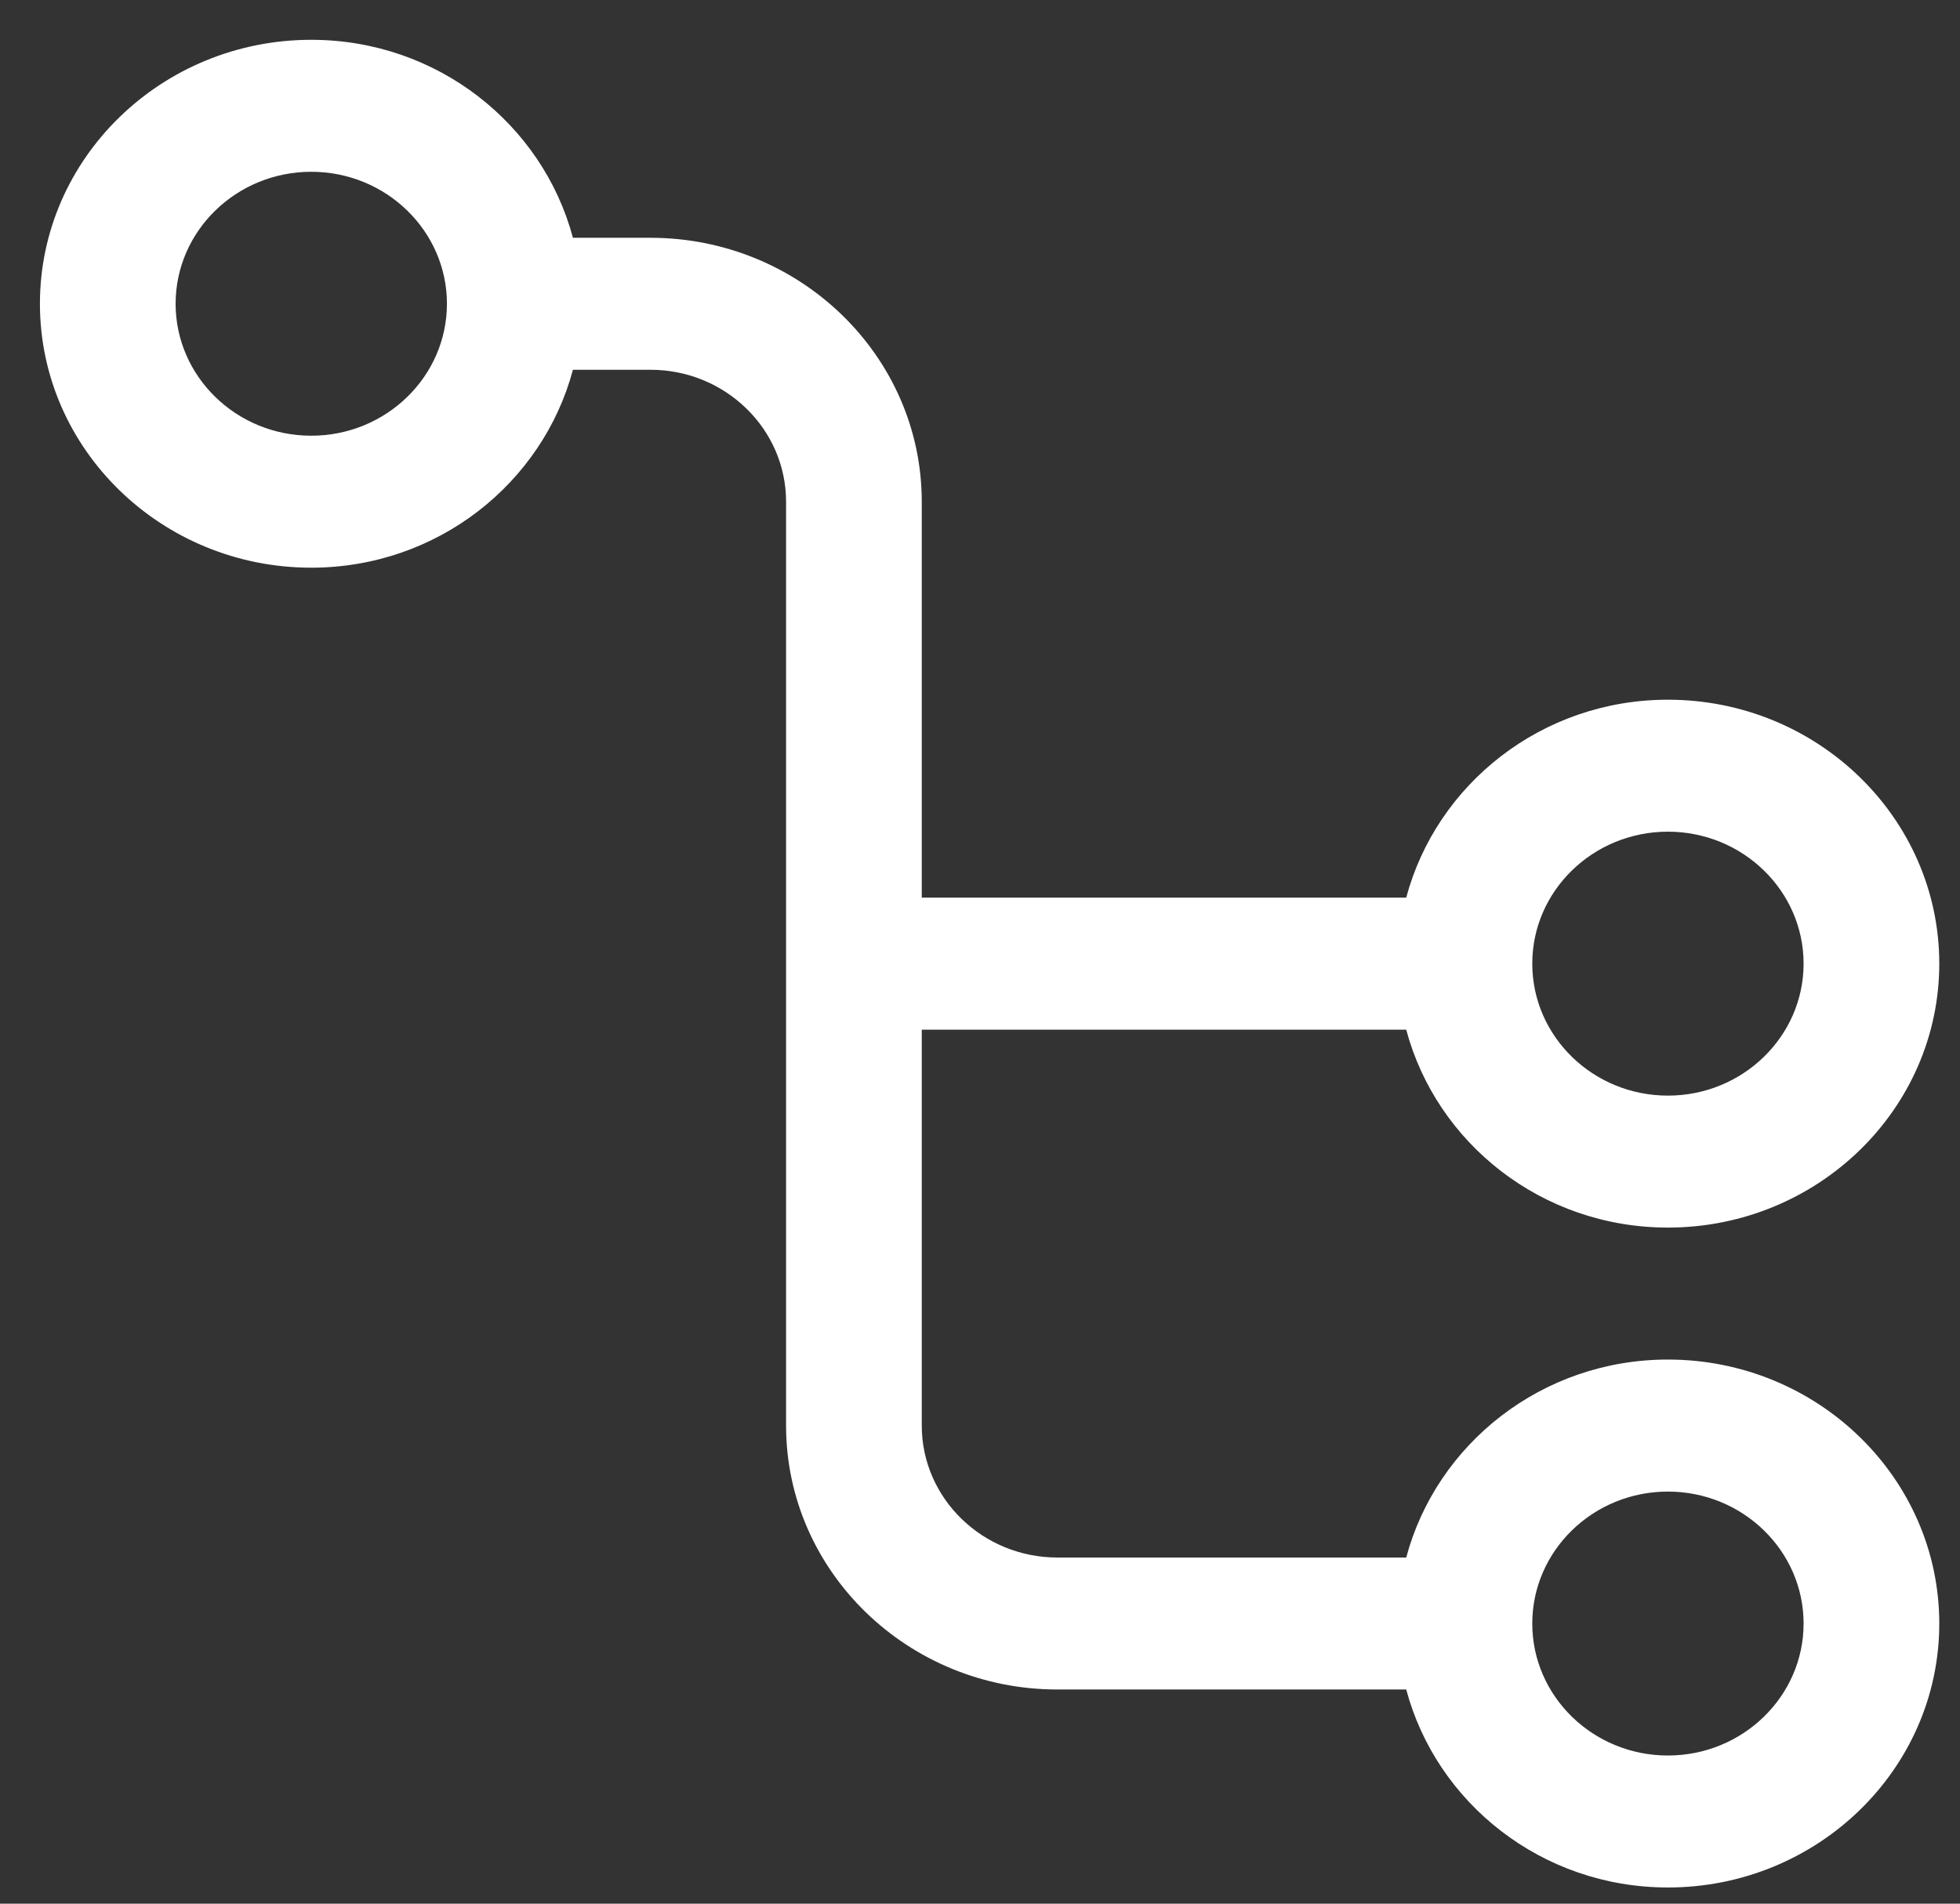 <svg width="35" height="34" viewBox="0 0 35 34" fill="none" xmlns="http://www.w3.org/2000/svg">
<rect x="0" y="0" width="35" height="34" fill="#333333" stroke="none"/>
<g clip-path="url(#clip0_633_66)">
<path d="M29.784 24.282C27.532 24.282 25.652 25.791 25.111 27.818H18.883C17.547 27.818 16.46 26.761 16.46 25.461V18.39H25.111C25.652 20.417 27.532 21.925 29.784 21.925C32.456 21.925 34.63 19.811 34.63 17.211C34.63 14.611 32.456 12.497 29.784 12.497C27.532 12.497 25.652 14.005 25.111 16.032H16.46V8.961C16.46 6.361 14.287 4.247 11.615 4.247H10.231C9.69 2.22 7.81 0.711 5.558 0.711C2.886 0.711 0.713 2.825 0.713 5.425C0.713 8.025 2.886 10.139 5.558 10.139C7.81 10.139 9.69 8.631 10.231 6.604H11.615C12.951 6.604 14.037 7.661 14.037 8.961V25.461C14.037 28.061 16.21 30.175 18.883 30.175H25.111C25.652 32.202 27.532 33.711 29.784 33.711C32.456 33.711 34.63 31.597 34.63 28.997C34.63 26.397 32.456 24.282 29.784 24.282ZM29.784 14.854C31.12 14.854 32.207 15.911 32.207 17.211C32.207 18.511 31.12 19.568 29.784 19.568C28.448 19.568 27.362 18.511 27.362 17.211C27.362 15.911 28.448 14.854 29.784 14.854ZM5.558 7.782C4.222 7.782 3.136 6.725 3.136 5.425C3.136 4.125 4.222 3.068 5.558 3.068C6.894 3.068 7.981 4.125 7.981 5.425C7.981 6.725 6.894 7.782 5.558 7.782ZM29.784 31.354C28.448 31.354 27.362 30.297 27.362 28.997C27.362 27.697 28.448 26.64 29.784 26.64C31.12 26.64 32.207 27.697 32.207 28.997C32.207 30.297 31.12 31.354 29.784 31.354Z" fill="white"/>
</g>
<defs>
<clipPath id="clip0_633_66">
<rect width="33.917" height="33" fill="white" transform="translate(0.713 0.711)"/>
</clipPath>
</defs>
</svg>

